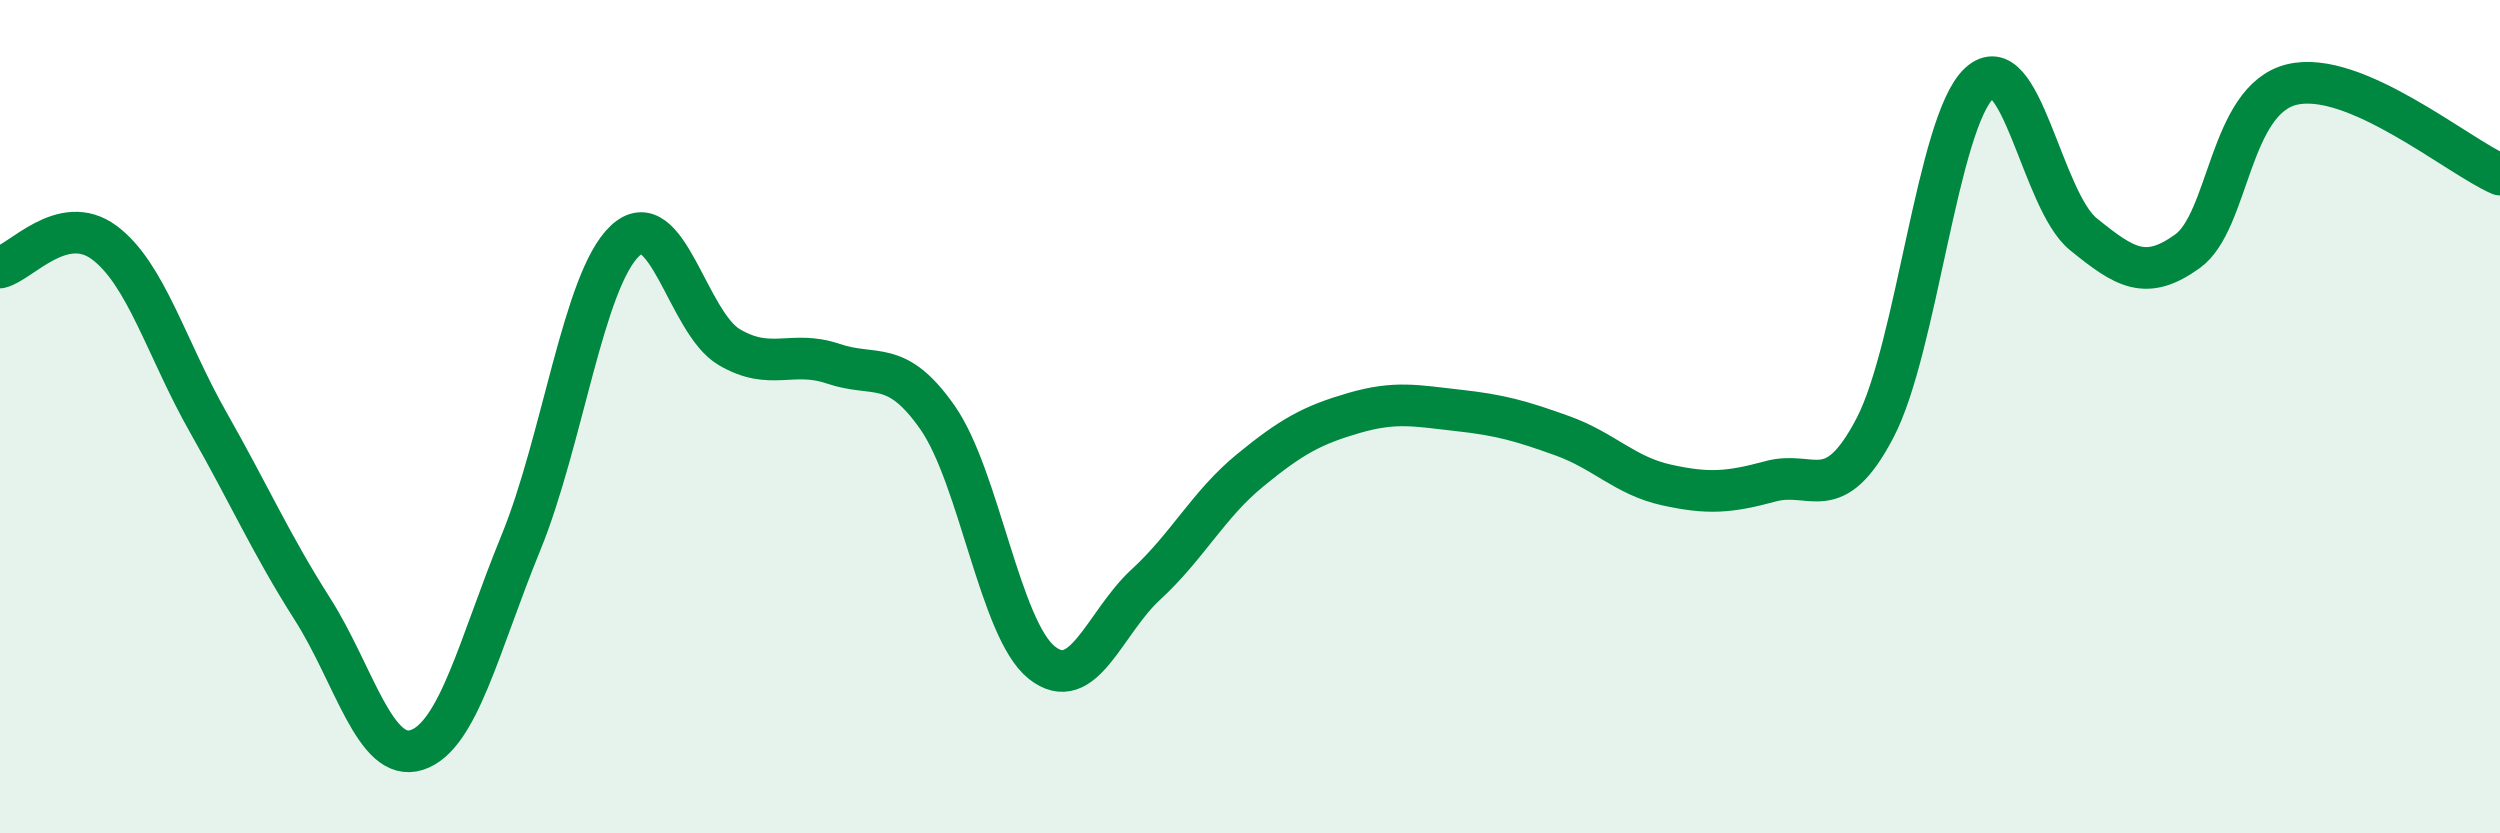 
    <svg width="60" height="20" viewBox="0 0 60 20" xmlns="http://www.w3.org/2000/svg">
      <path
        d="M 0,6.42 C 0.5,6.3 1.5,5.08 2.5,5.82 C 3.5,6.56 4,8.38 5,10.14 C 6,11.9 6.5,13.05 7.5,14.62 C 8.5,16.19 9,18.32 10,18 C 11,17.68 11.5,15.47 12.5,13.03 C 13.5,10.59 14,6.72 15,5.78 C 16,4.84 16.5,7.74 17.5,8.33 C 18.5,8.92 19,8.39 20,8.73 C 21,9.07 21.5,8.59 22.5,10.02 C 23.5,11.45 24,15.1 25,15.9 C 26,16.7 26.5,14.95 27.5,14.03 C 28.5,13.11 29,12.11 30,11.29 C 31,10.47 31.5,10.2 32.5,9.91 C 33.5,9.62 34,9.74 35,9.85 C 36,9.96 36.5,10.1 37.5,10.46 C 38.5,10.82 39,11.42 40,11.64 C 41,11.86 41.5,11.82 42.5,11.55 C 43.5,11.28 44,12.18 45,10.27 C 46,8.36 46.5,2.93 47.5,2 C 48.5,1.07 49,4.81 50,5.62 C 51,6.43 51.5,6.75 52.5,6.03 C 53.5,5.31 53.5,2.4 55,2.03 C 56.5,1.66 59,3.76 60,4.19L60 20L0 20Z"
        fill="#008740"
        opacity="0.1"
        stroke-linecap="round"
        stroke-linejoin="round"
      />
      <path
        d="M 0,6.42 C 0.5,6.3 1.5,5.08 2.5,5.82 C 3.5,6.56 4,8.38 5,10.14 C 6,11.9 6.5,13.05 7.5,14.62 C 8.5,16.19 9,18.32 10,18 C 11,17.68 11.5,15.47 12.5,13.03 C 13.5,10.59 14,6.72 15,5.78 C 16,4.84 16.5,7.74 17.5,8.33 C 18.5,8.92 19,8.39 20,8.73 C 21,9.07 21.5,8.59 22.5,10.02 C 23.5,11.45 24,15.1 25,15.9 C 26,16.7 26.5,14.95 27.5,14.03 C 28.5,13.11 29,12.11 30,11.29 C 31,10.47 31.5,10.2 32.5,9.91 C 33.5,9.62 34,9.74 35,9.85 C 36,9.96 36.5,10.1 37.5,10.46 C 38.5,10.82 39,11.42 40,11.64 C 41,11.86 41.5,11.82 42.5,11.55 C 43.5,11.28 44,12.18 45,10.27 C 46,8.36 46.5,2.93 47.5,2 C 48.5,1.07 49,4.81 50,5.62 C 51,6.43 51.5,6.75 52.5,6.03 C 53.5,5.31 53.5,2.4 55,2.03 C 56.5,1.66 59,3.76 60,4.19"
        stroke="#008740"
        stroke-width="1"
        fill="none"
        stroke-linecap="round"
        stroke-linejoin="round"
      />
    </svg>
  